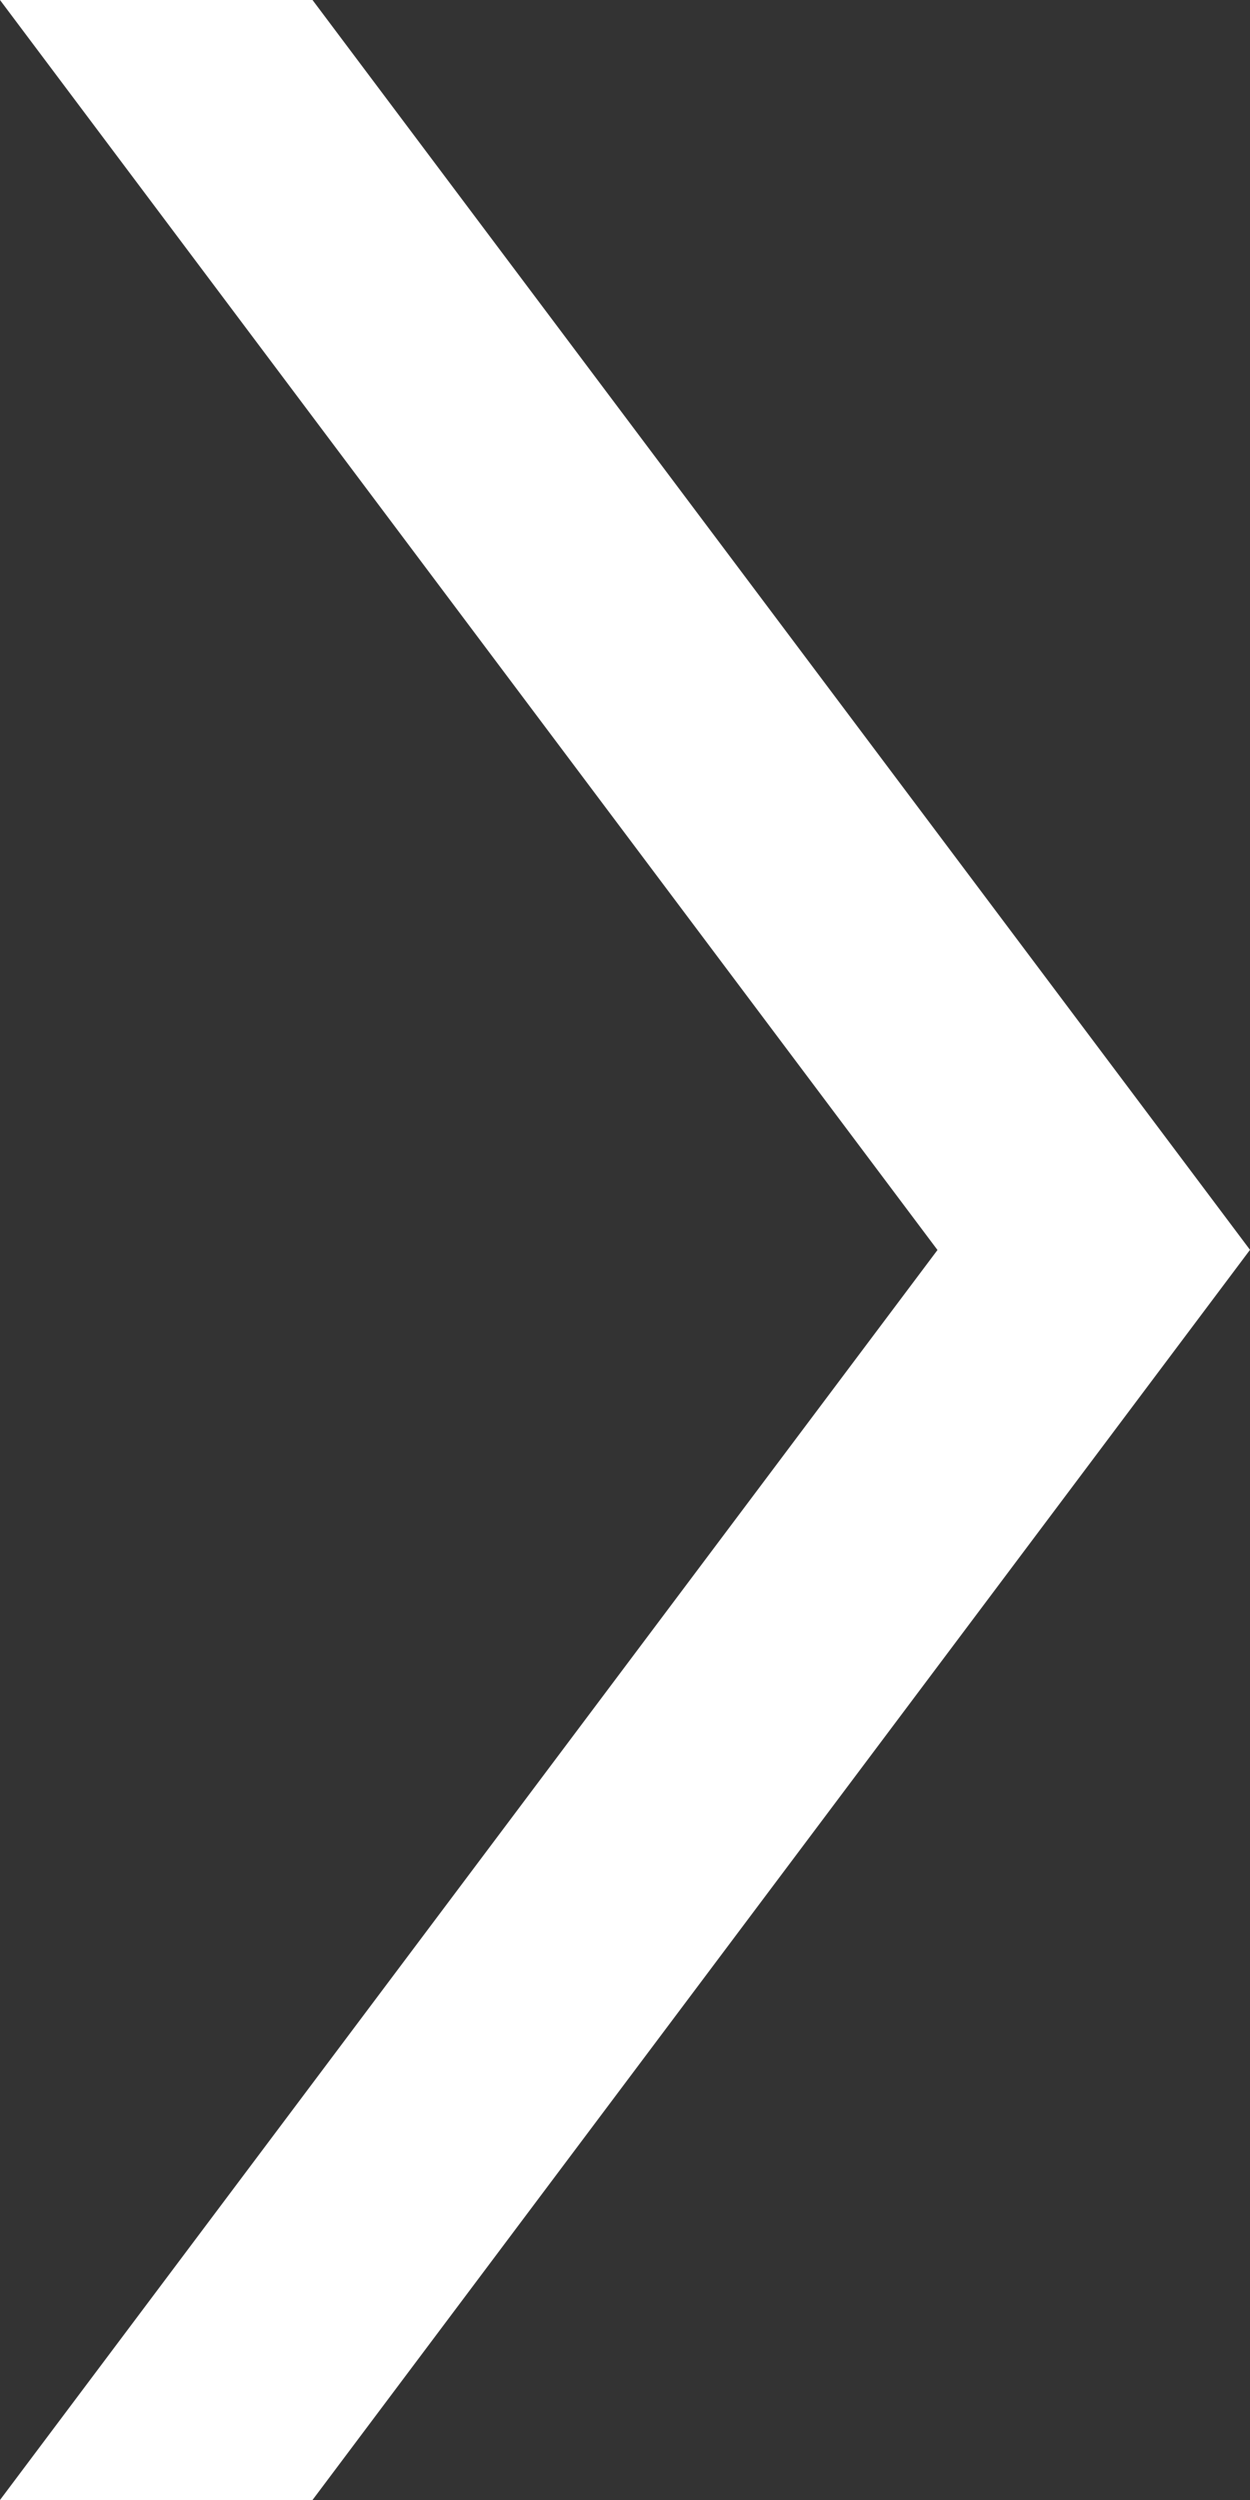 <svg width="8" height="16" viewBox="0 0 8 16" fill="none" xmlns="http://www.w3.org/2000/svg">
<rect x="0" y="0" width="8" height="16" fill="#333333" stroke="none"/>
<path d="M2 0H0L6 8L0 16H2L8 7.999L2 0Z" fill="white"/>
</svg>
